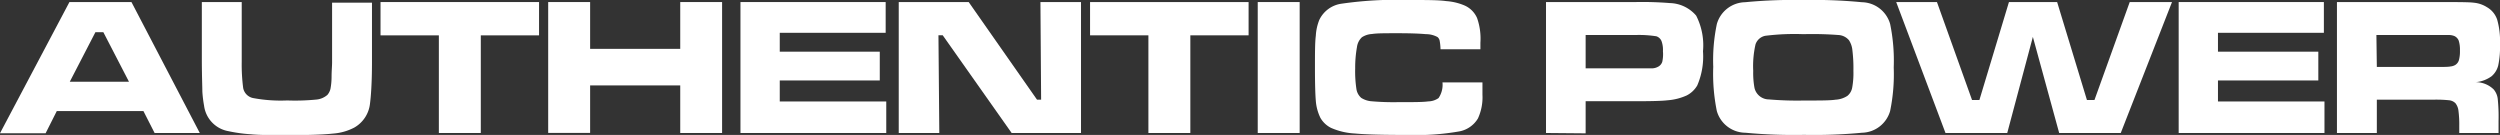 <svg xmlns="http://www.w3.org/2000/svg" viewBox="0 0 292.69 15.8"><rect x="0" y="0" width="292.69" height="15.8" fill="#333333" stroke="none"/><defs><style>.cls-1{fill:#fff;}</style></defs><title>資產 8</title><g id="圖層_2" data-name="圖層 2"><g id="All"><path class="cls-1" d="M18.1,15.57,16.79,13H6.65l-1.31,2.6H0L8.13.24h7.26l8,15.33Zm-3-6-3-5.8h-.93l-3,5.8Z"/><path class="cls-1" d="M23.63.24H28.3v7a21.13,21.13,0,0,0,.17,3.06,1.48,1.48,0,0,0,1.16,1.18,17.57,17.57,0,0,0,4,.28A25.63,25.63,0,0,0,37,11.66a2.29,2.29,0,0,0,1.33-.55,1.71,1.71,0,0,0,.36-.71A7.87,7.87,0,0,0,38.82,9c0-.69.06-1.25.06-1.69v-7h4.67v7c0,2.45-.13,4.05-.23,4.8a3.68,3.68,0,0,1-1.85,2.83,6.33,6.33,0,0,1-2.5.7q-1.62.18-5.31.18c-1.85,0-3.28,0-4.28-.1a17.28,17.28,0,0,1-2.62-.36,3.48,3.48,0,0,1-2.87-3,13.64,13.64,0,0,1-.2-1.65c0-.49-.05-1.64-.06-3.43Z"/><path class="cls-1" d="M44.55.24H63.11v3.9H56.29V15.57H51.38V4.14H44.55Z"/><path class="cls-1" d="M64.18.24h4.91V5.72H79.64V.24h4.9V15.57h-4.9V10H69.09v5.56H64.18Z"/><path class="cls-1" d="M86.69.24h17v3.6H91.29V6.05H103V9.42H91.29v2.46h12.47v3.69H86.69Z"/><path class="cls-1" d="M105.22.24h8.19l8,11.43h.48L121.81.24h4.75V15.57h-8.12L110.37,4.13h-.5l.1,11.44h-4.75Z"/><path class="cls-1" d="M127.62.24h18.56v3.9h-6.82V15.57h-4.91V4.14h-6.83Z"/><path class="cls-1" d="M147.25.24h4.91V15.57h-4.91Z"/><path class="cls-1" d="M168.88,9.65h4.68c0,.75,0,1.23,0,1.45a5.91,5.91,0,0,1-.53,2.77,3.23,3.23,0,0,1-2.28,1.53,28.9,28.9,0,0,1-5.86.4c-2.92,0-5-.05-6.24-.17a7.94,7.94,0,0,1-2.8-.65,2.94,2.94,0,0,1-1.26-1.18,5.45,5.45,0,0,1-.54-2c-.06-.7-.1-1.95-.1-3.77s0-3.06.1-3.84a5.82,5.82,0,0,1,.4-1.84A3.39,3.39,0,0,1,157.08.43,44.94,44.94,0,0,1,165,0c2,0,3.42,0,4.32.13a6.65,6.65,0,0,1,2.14.51,2.85,2.85,0,0,1,1.47,1.47A7.25,7.25,0,0,1,173.32,5c0,.07,0,.33,0,.77h-4.67a6.21,6.21,0,0,0-.1-1,.75.75,0,0,0-.25-.43,2.79,2.79,0,0,0-1.36-.34c-.73-.07-1.83-.11-3.3-.11s-2.47,0-3,.09a2.4,2.4,0,0,0-1.19.38,1.9,1.9,0,0,0-.58,1.14A13.66,13.66,0,0,0,158.66,8a13.77,13.77,0,0,0,.15,2.46,1.71,1.71,0,0,0,.56,1,2.62,2.62,0,0,0,1.26.4,29.51,29.51,0,0,0,3,.1c1.79,0,3,0,3.58-.09a2.13,2.13,0,0,0,1.21-.39A2.76,2.76,0,0,0,168.88,9.65Z"/><path class="cls-1" d="M181,15.57V.24h10.5a40.17,40.17,0,0,1,4,.12,4.19,4.19,0,0,1,3.08,1.47A7.62,7.62,0,0,1,199.38,6a8.56,8.56,0,0,1-.67,4,3,3,0,0,1-1.25,1.18,6.62,6.62,0,0,1-2.22.56c-.66.08-1.91.11-3.73.11h-5.87v3.76ZM185.64,8h5.84c1.06,0,1.71,0,2,0a1.59,1.59,0,0,0,.63-.18,1,1,0,0,0,.5-.58A4,4,0,0,0,194.69,6a3,3,0,0,0-.17-1.2,1,1,0,0,0-.59-.55,13,13,0,0,0-2.45-.15h-5.84Z"/><path class="cls-1" d="M211.13,0A60.2,60.2,0,0,1,218,.26a3.51,3.51,0,0,1,3.29,2.55,21.3,21.3,0,0,1,.42,5.09,21.3,21.3,0,0,1-.42,5.09A3.51,3.51,0,0,1,218,15.54a59.5,59.5,0,0,1-6.78.25,61,61,0,0,1-6.88-.25A3.51,3.51,0,0,1,201,13a21.84,21.84,0,0,1-.42-5.18,20.65,20.65,0,0,1,.42-5A3.51,3.51,0,0,1,204.3.26,60.2,60.2,0,0,1,211.13,0Zm0,4a27.75,27.75,0,0,0-4.46.19,1.52,1.52,0,0,0-1.14,1,11.45,11.45,0,0,0-.27,3.11,9.68,9.68,0,0,0,.15,2,1.74,1.74,0,0,0,1.69,1.34,39.31,39.31,0,0,0,4.06.13c1.88,0,3.13,0,3.75-.1a2.79,2.79,0,0,0,1.38-.45,1.61,1.61,0,0,0,.55-.92,9.46,9.46,0,0,0,.15-2,17.37,17.37,0,0,0-.12-2.42,2.58,2.58,0,0,0-.4-1.17,1.73,1.73,0,0,0-1.22-.61A40.86,40.86,0,0,0,211.14,4Z"/><path class="cls-1" d="M222,.24h4.77l4.11,11.47h.86L235.2.24h5.64l3.49,11.47h.88L249.34.24h4.95l-6,15.33h-7.21L238,4.32l-3,11.25h-7.23Z"/><path class="cls-1" d="M255.07.24h17v3.6H259.67V6.05h11.75V9.42H259.67v2.46h12.47v3.69H255.07Z"/><path class="cls-1" d="M273.6,15.57V.24h11.28c2.66,0,4.24,0,4.77.08a3.45,3.45,0,0,1,1.51.52,2.65,2.65,0,0,1,1.2,1.46,9.34,9.34,0,0,1,.33,2.91,10.36,10.36,0,0,1-.21,2.46,2.42,2.42,0,0,1-.78,1.26,3.74,3.74,0,0,1-1.86.69,3,3,0,0,1,2.11.85,2.1,2.1,0,0,1,.47,1.06,20.15,20.15,0,0,1,.1,2.61v1.43h-4.6v-.82a12.33,12.33,0,0,0-.1-1.83,1.71,1.71,0,0,0-.35-.84,1.25,1.25,0,0,0-.72-.34,15,15,0,0,0-1.9-.07h-6.58v3.9Zm4.67-7.73h6.57c1.14,0,1.83,0,2.05-.06a1.28,1.28,0,0,0,.57-.18,1,1,0,0,0,.42-.56A3.94,3.94,0,0,0,288,5.9a3.49,3.49,0,0,0-.14-1.13,1,1,0,0,0-.49-.54,1.71,1.71,0,0,0-.59-.13c-.23,0-.88,0-2,0h-6.56Z"/></g></g></svg>